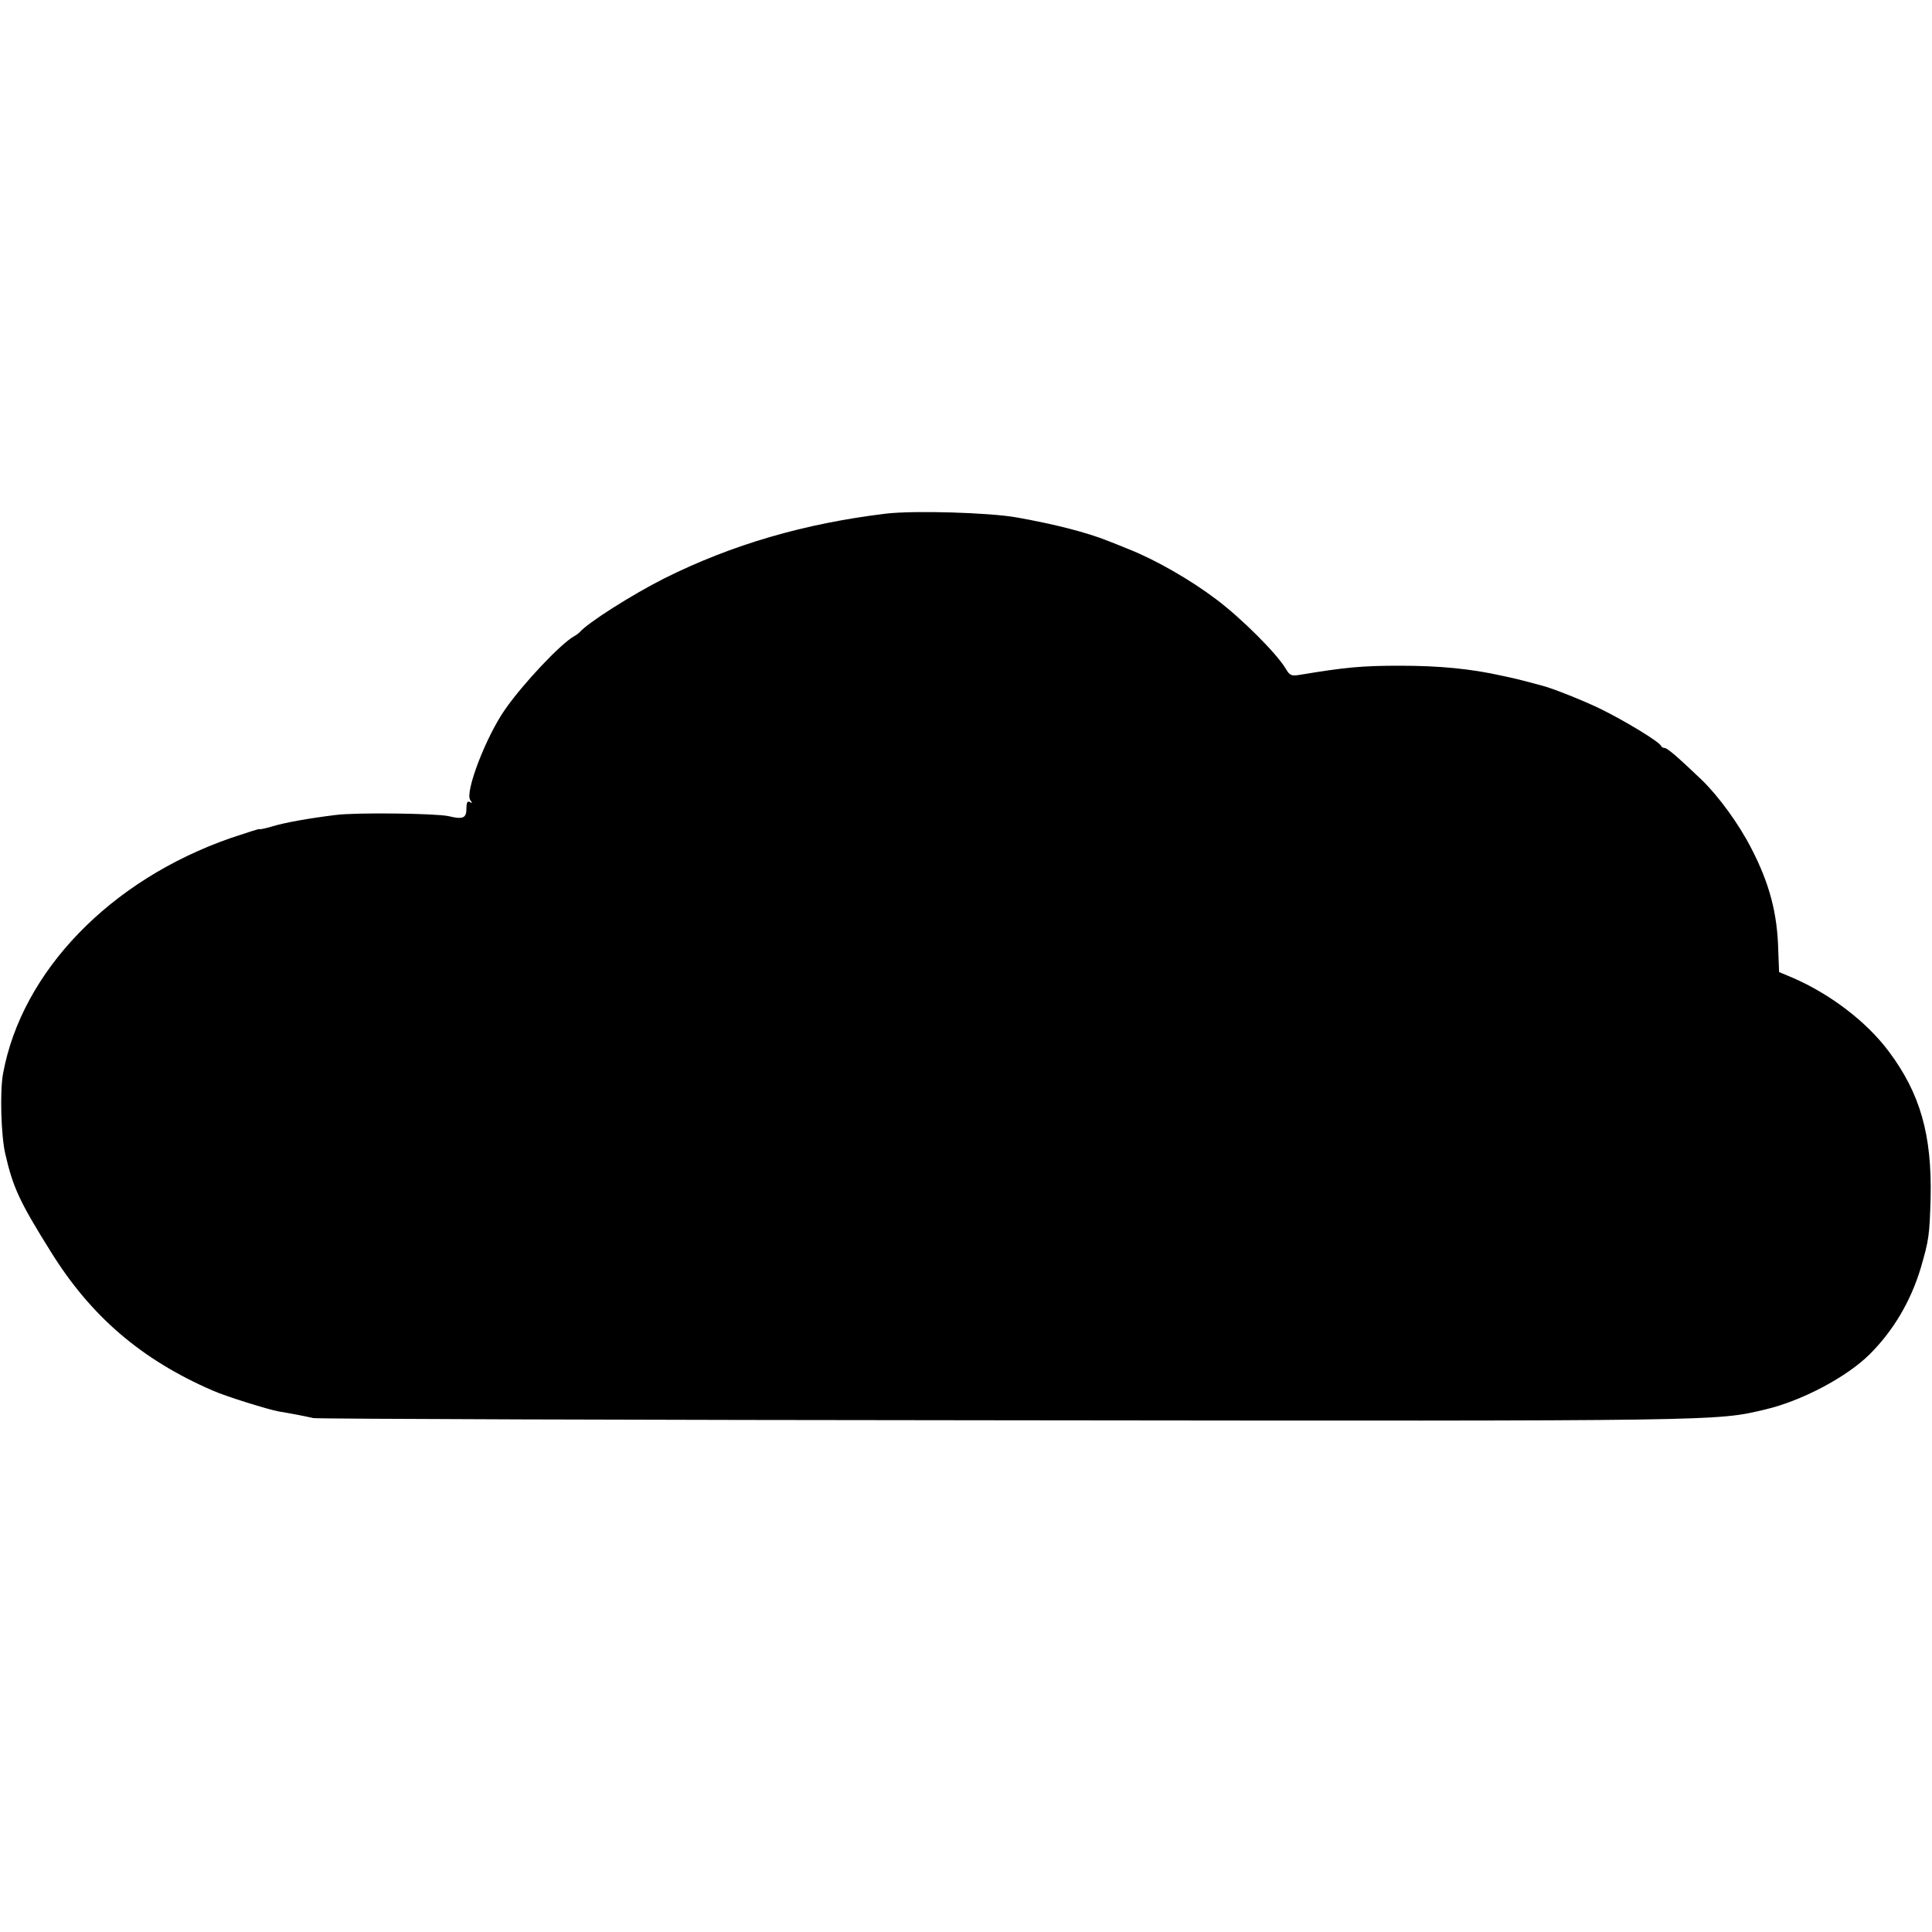 <?xml version="1.0" standalone="no"?>
<!DOCTYPE svg PUBLIC "-//W3C//DTD SVG 20010904//EN"
 "http://www.w3.org/TR/2001/REC-SVG-20010904/DTD/svg10.dtd">
<svg version="1.0" xmlns="http://www.w3.org/2000/svg"
 width="700pt" height="700pt" viewBox="0 0 700 700"
 preserveAspectRatio="xMidYMid meet">
<g transform="translate(0,700) scale(0.1,-0.1)"
fill="#000000" stroke="none">
<path d="M3210 5139 c-297 -36 -557 -112 -802 -234 -119 -60 -281 -163 -308
-196 -3 -3 -12 -10 -21 -15 -47 -26 -184 -171 -248 -263 -70 -99 -148 -303
-127 -330 8 -11 8 -13 -1 -7 -9 5 -13 -1 -13 -23 0 -35 -12 -41 -65 -28 -46
10 -336 14 -410 4 -97 -12 -181 -27 -228 -41 -26 -8 -47 -12 -47 -10 0 2 -46
-13 -103 -32 -438 -152 -758 -484 -826 -854 -12 -65 -7 -226 8 -290 28 -123
53 -176 165 -355 145 -234 328 -391 586 -503 47 -21 198 -68 240 -76 37 -6 91
-16 125 -24 17 -3 1148 -7 2515 -8 2604 -3 2567 -3 2745 39 133 31 297 118
380 201 86 86 148 192 184 311 30 103 32 118 36 255 5 229 -38 379 -152 531
-80 107 -211 207 -347 266 l-50 21 -3 77 c-3 136 -32 244 -97 370 -46 90 -119
190 -181 250 -85 81 -124 115 -134 115 -5 0 -11 3 -13 8 -7 15 -130 90 -220
134 -57 28 -175 75 -208 83 -77 21 -102 27 -145 36 -115 26 -229 37 -375 37
-136 0 -198 -6 -360 -33 -31 -5 -37 -3 -52 23 -33 55 -160 182 -252 251 -94
71 -220 143 -316 181 -30 12 -64 26 -75 30 -77 31 -195 61 -330 85 -100 18
-373 26 -475 14z"/>
</g>
</svg>
